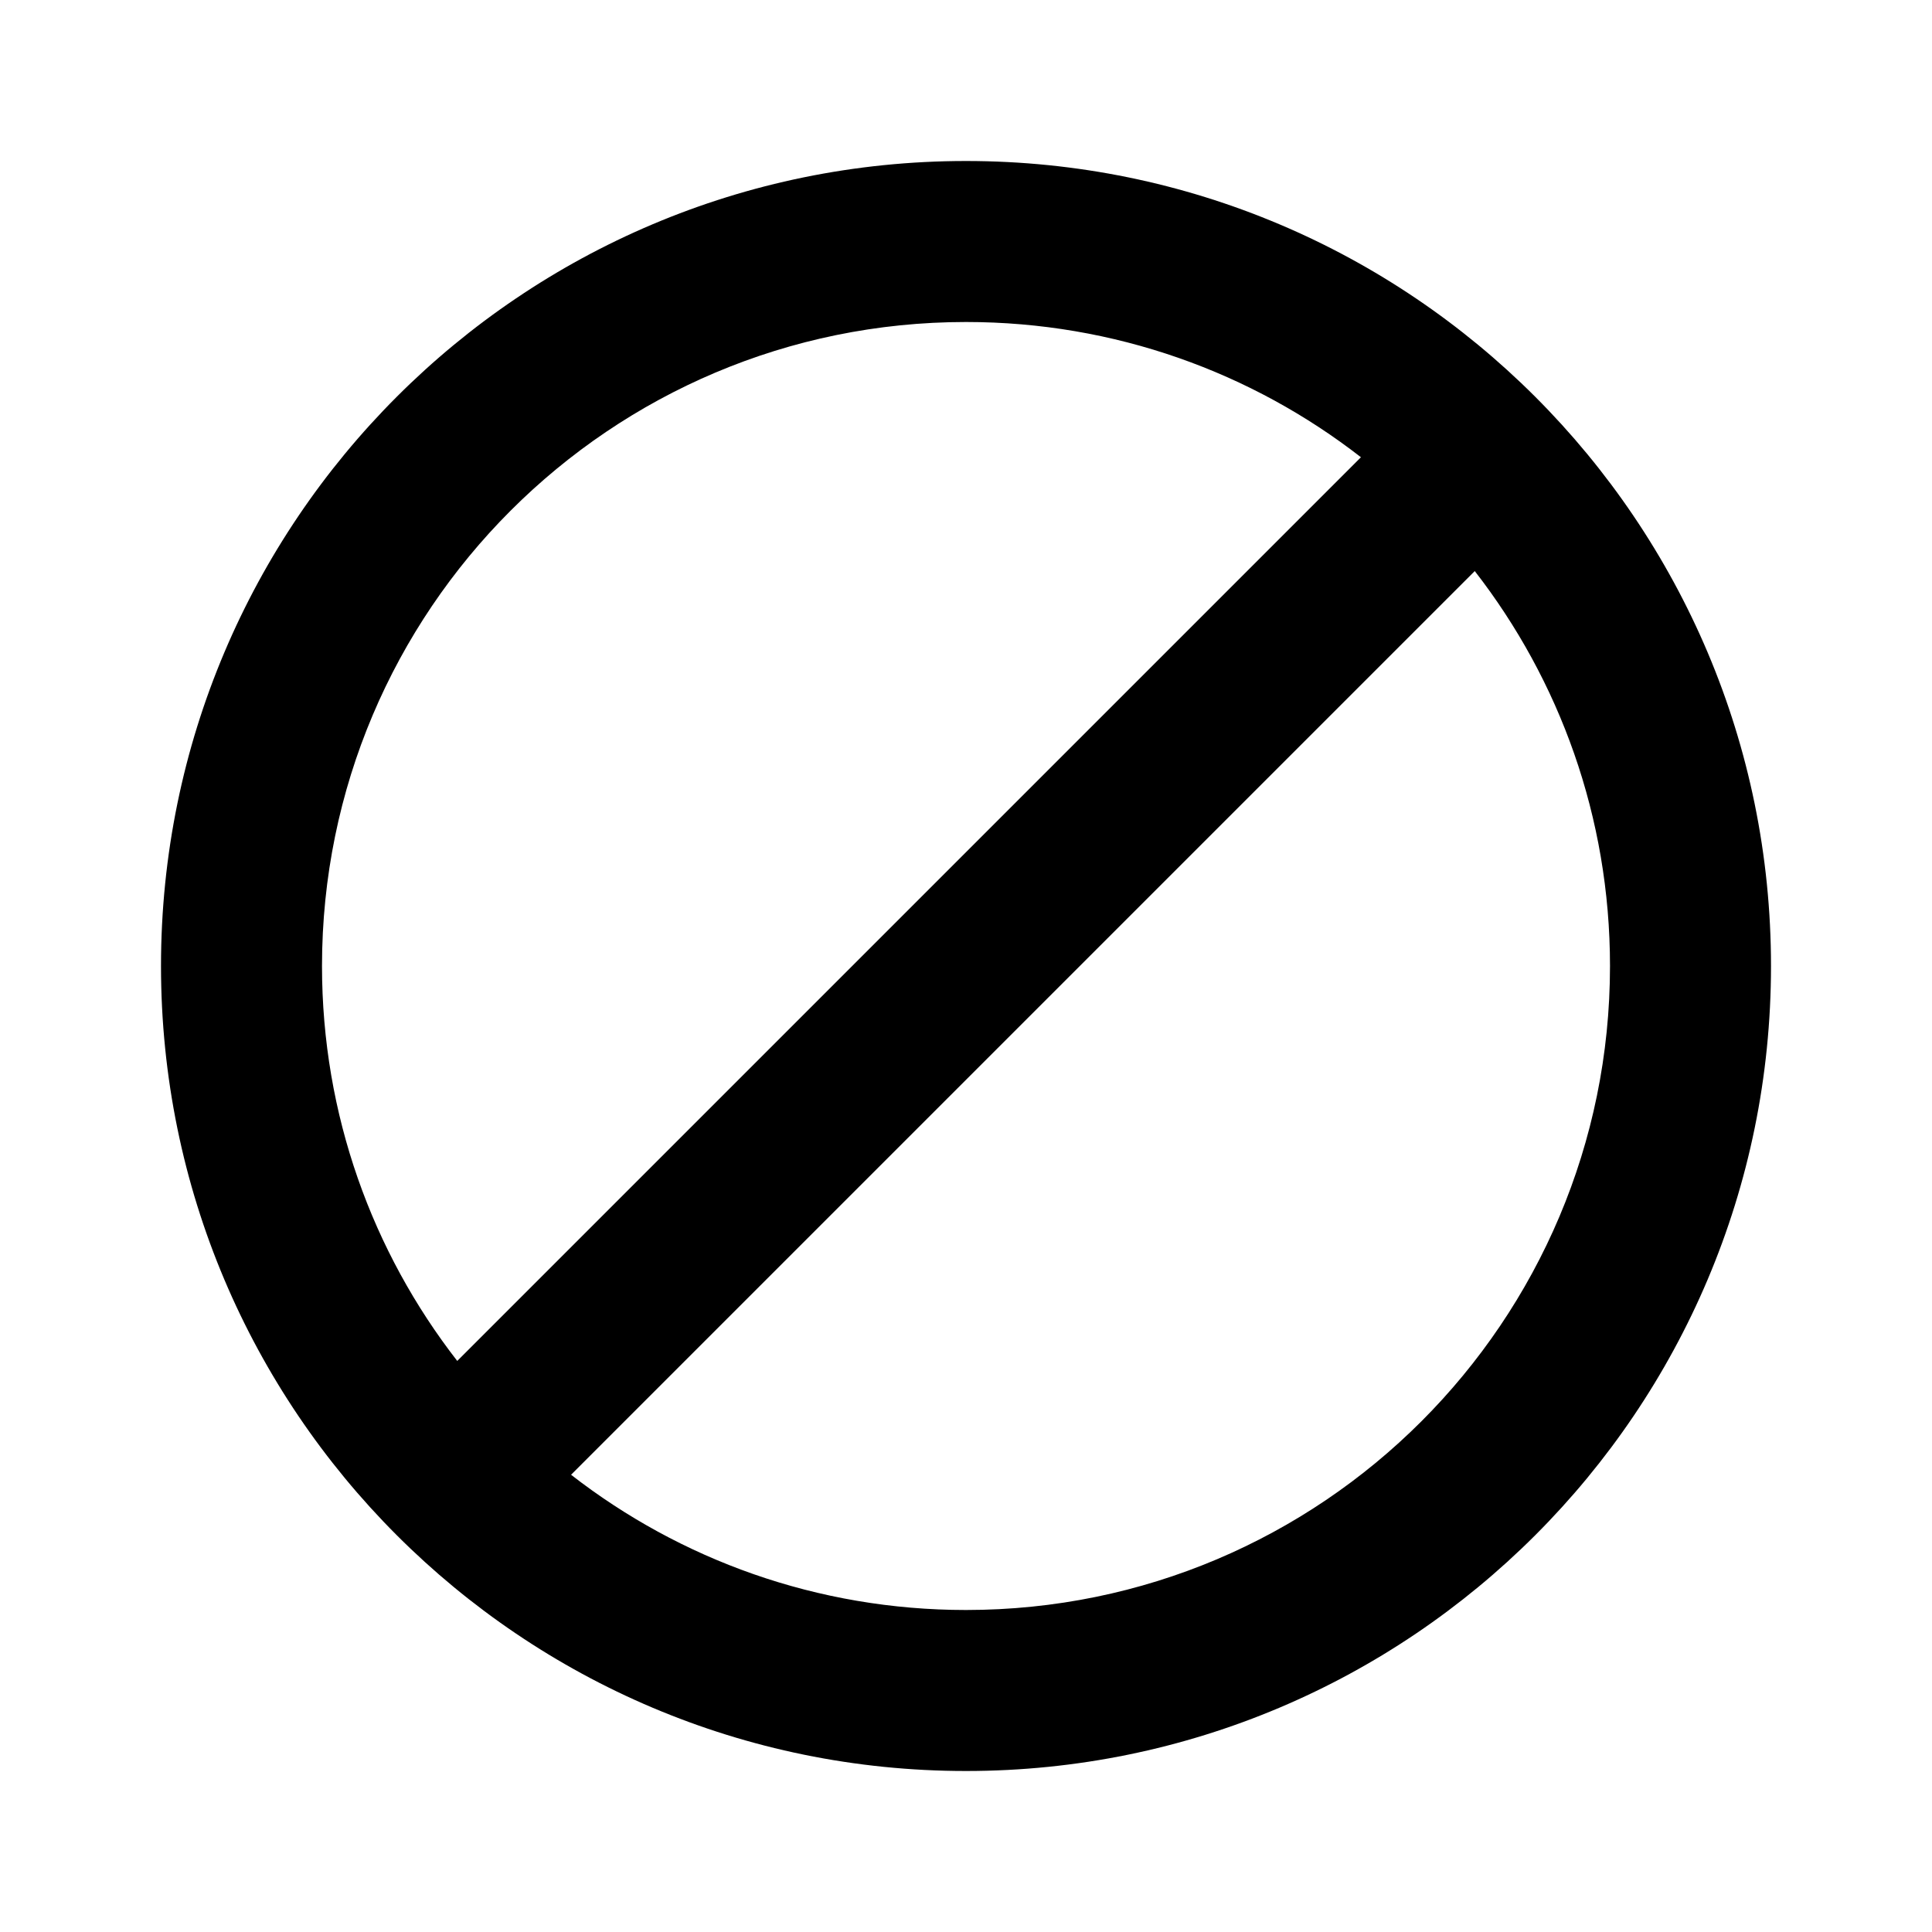 <svg width="24" height="24" viewBox="0 0 24 24" fill="none" xmlns="http://www.w3.org/2000/svg">
<path fill-rule="evenodd" clip-rule="evenodd" d="M22 12C22 17.523 17.523 22 12 22C6.477 22 2 17.523 2 12C2 6.477 6.477 2 12 2C17.523 2 22 6.477 22 12ZM20 12C20 16.418 16.418 20 12 20C10.151 20 8.449 19.373 7.094 18.32L18.32 7.094C19.373 8.449 20 10.151 20 12ZM16.906 5.68C15.551 4.627 13.849 4 12 4C7.582 4 4 7.582 4 12C4 13.849 4.627 15.551 5.68 16.906L16.906 5.68Z" fill="black"/>
</svg>
